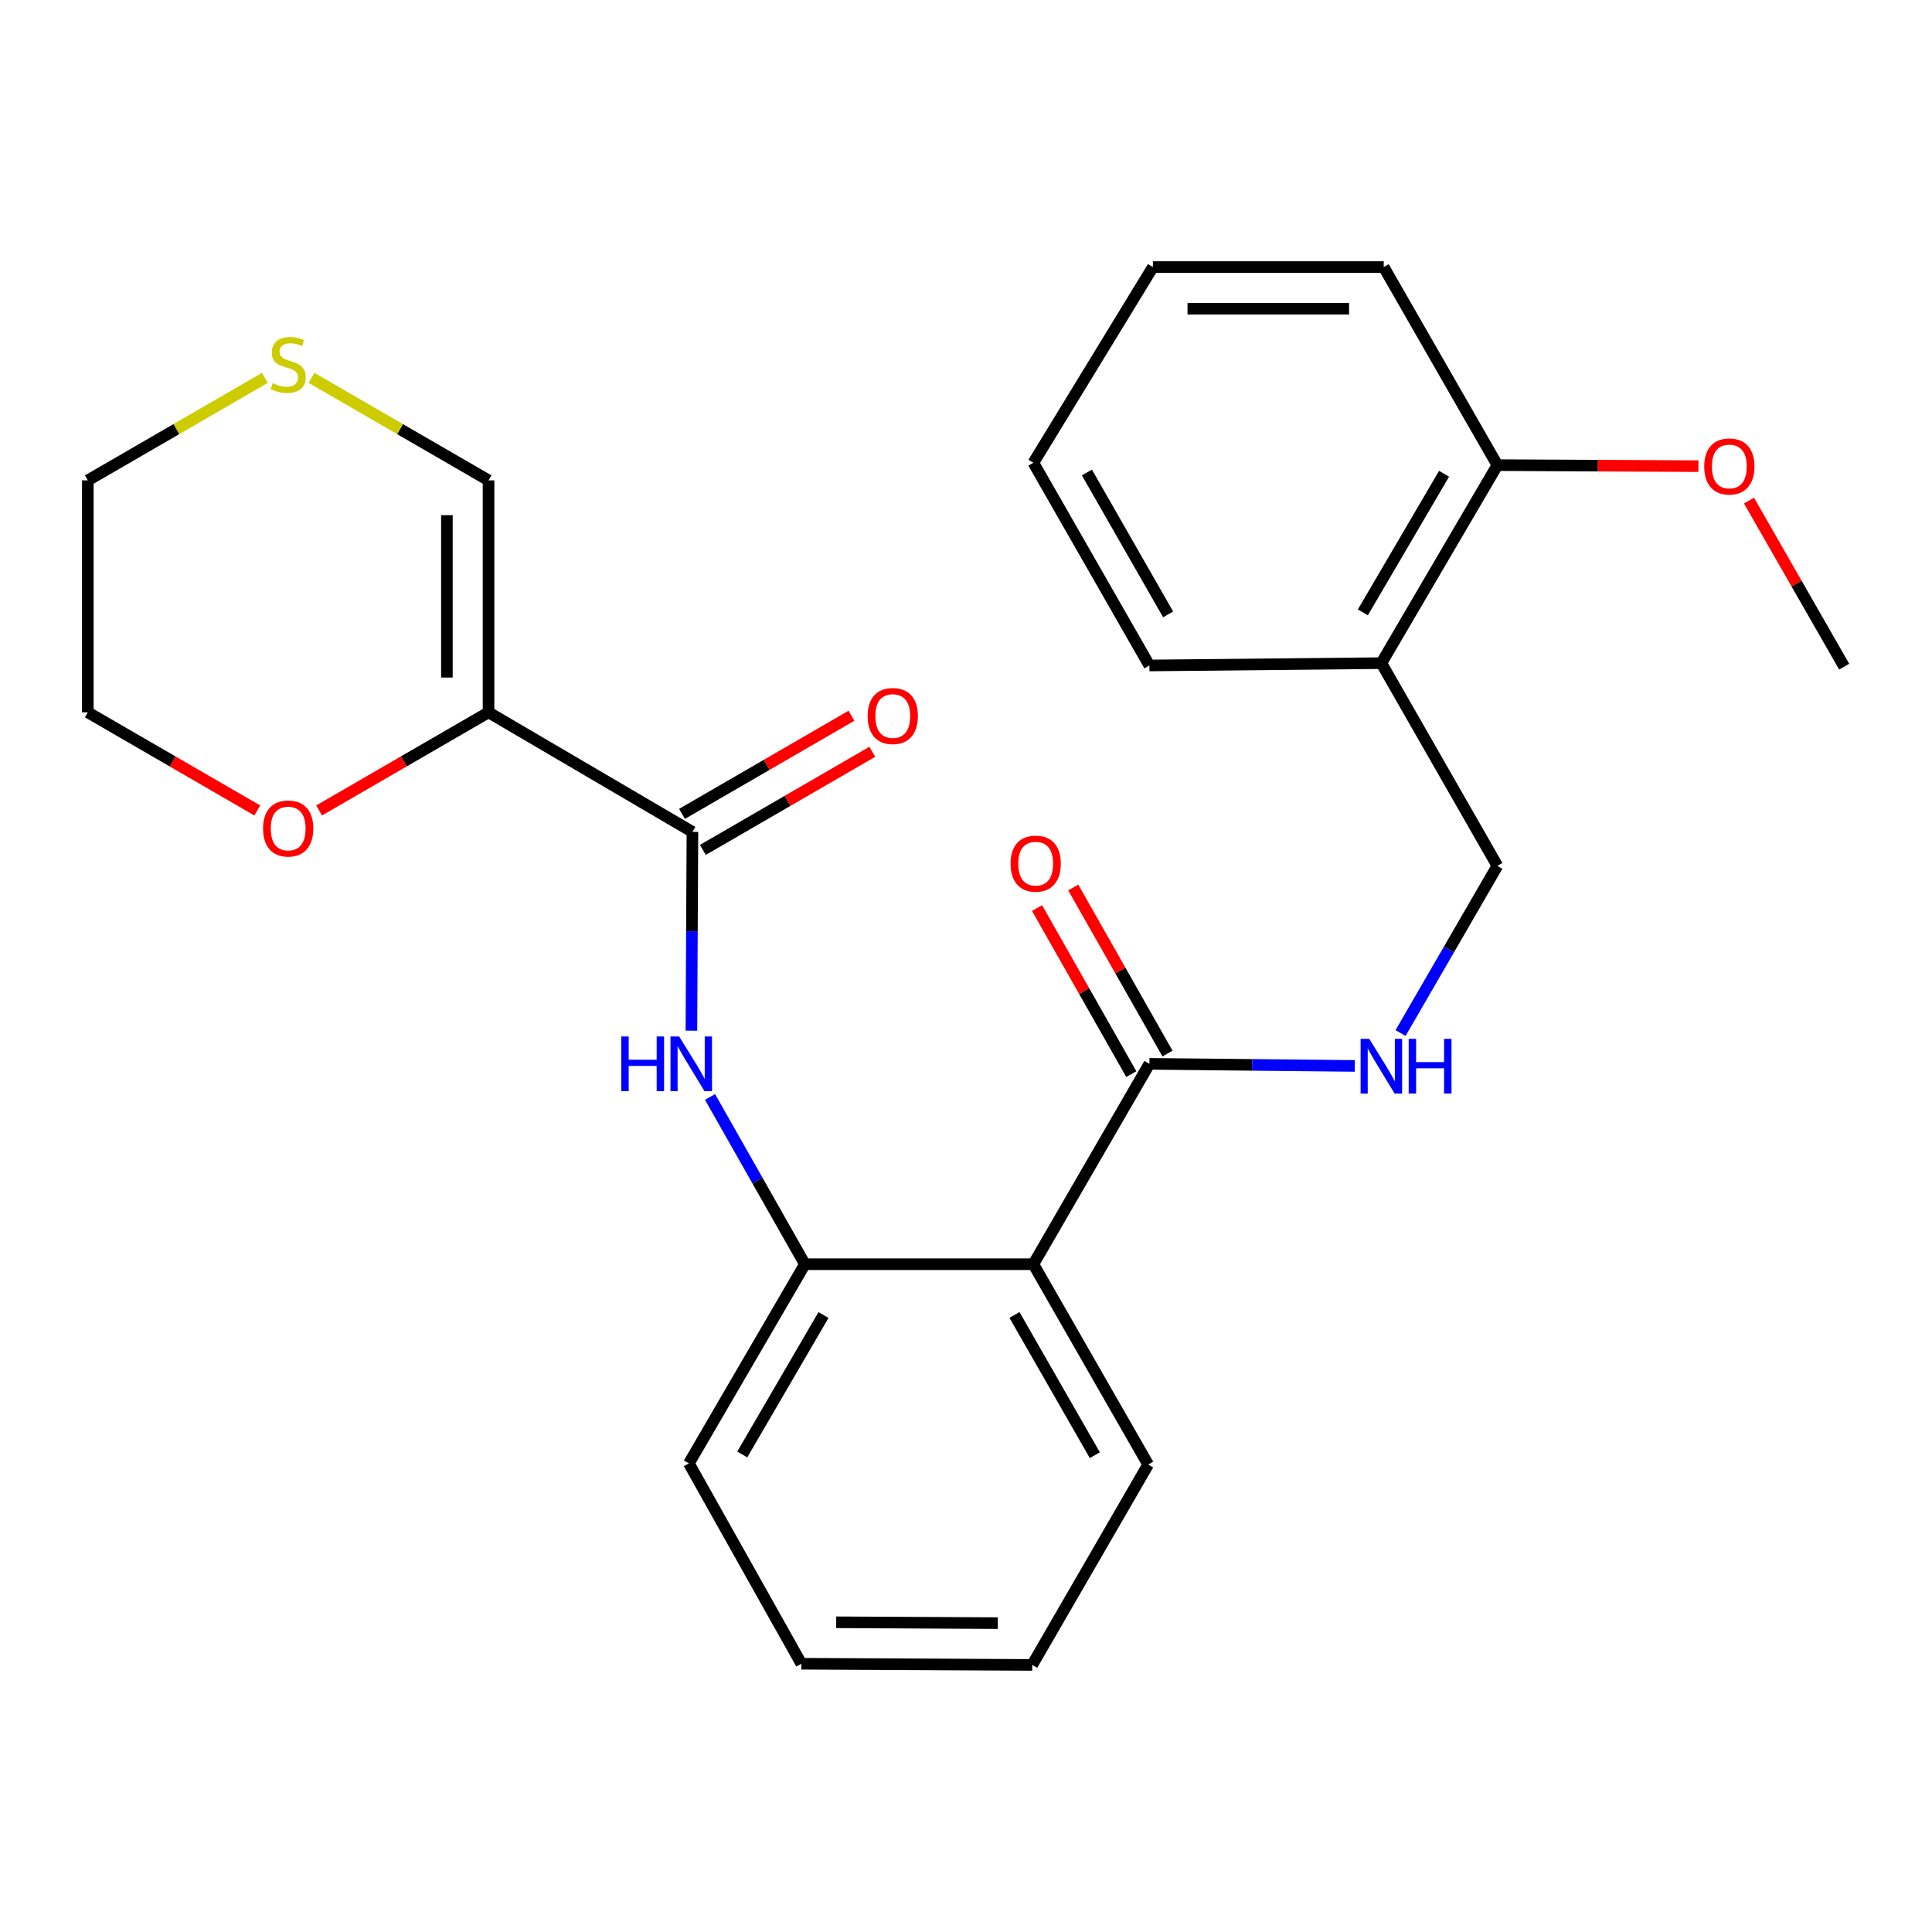 <?xml version='1.0' encoding='iso-8859-1'?>
<svg version='1.1' baseProfile='full'
              xmlns='http://www.w3.org/2000/svg'
                      xmlns:rdkit='http://www.rdkit.org/xml'
                      xmlns:xlink='http://www.w3.org/1999/xlink'
                  xml:space='preserve'
width='1000px' height='1000px' viewBox='0 0 1000 1000'>
<!-- END OF HEADER -->
<rect style='opacity:1.0;fill:#FFFFFF;stroke:none' width='1000' height='1000' x='0' y='0'> </rect>
<path class='bond-0' d='M 252.866,368.705 L 358.398,430.587' style='fill:none;fill-rule:evenodd;stroke:#000000;stroke-width:6px;stroke-linecap:butt;stroke-linejoin:miter;stroke-opacity:1' />
<path class='bond-6' d='M 252.866,368.705 L 252.866,248.64' style='fill:none;fill-rule:evenodd;stroke:#000000;stroke-width:6px;stroke-linecap:butt;stroke-linejoin:miter;stroke-opacity:1' />
<path class='bond-6' d='M 231.317,350.695 L 231.317,266.65' style='fill:none;fill-rule:evenodd;stroke:#000000;stroke-width:6px;stroke-linecap:butt;stroke-linejoin:miter;stroke-opacity:1' />
<path class='bond-7' d='M 252.866,368.705 L 209.014,394.099' style='fill:none;fill-rule:evenodd;stroke:#000000;stroke-width:6px;stroke-linecap:butt;stroke-linejoin:miter;stroke-opacity:1' />
<path class='bond-7' d='M 209.014,394.099 L 165.162,419.493' style='fill:none;fill-rule:evenodd;stroke:#FF0000;stroke-width:6px;stroke-linecap:butt;stroke-linejoin:miter;stroke-opacity:1' />
<path class='bond-2' d='M 358.398,430.587 L 358.136,482.033' style='fill:none;fill-rule:evenodd;stroke:#000000;stroke-width:6px;stroke-linecap:butt;stroke-linejoin:miter;stroke-opacity:1' />
<path class='bond-2' d='M 358.136,482.033 L 357.874,533.479' style='fill:none;fill-rule:evenodd;stroke:#0000FF;stroke-width:6px;stroke-linecap:butt;stroke-linejoin:miter;stroke-opacity:1' />
<path class='bond-10' d='M 363.797,439.912 L 407.649,414.518' style='fill:none;fill-rule:evenodd;stroke:#000000;stroke-width:6px;stroke-linecap:butt;stroke-linejoin:miter;stroke-opacity:1' />
<path class='bond-10' d='M 407.649,414.518 L 451.501,389.124' style='fill:none;fill-rule:evenodd;stroke:#FF0000;stroke-width:6px;stroke-linecap:butt;stroke-linejoin:miter;stroke-opacity:1' />
<path class='bond-10' d='M 352.998,421.263 L 396.85,395.87' style='fill:none;fill-rule:evenodd;stroke:#000000;stroke-width:6px;stroke-linecap:butt;stroke-linejoin:miter;stroke-opacity:1' />
<path class='bond-10' d='M 396.85,395.87 L 440.702,370.476' style='fill:none;fill-rule:evenodd;stroke:#FF0000;stroke-width:6px;stroke-linecap:butt;stroke-linejoin:miter;stroke-opacity:1' />
<path class='bond-1' d='M 534.874,654.352 L 416.616,654.352' style='fill:none;fill-rule:evenodd;stroke:#000000;stroke-width:6px;stroke-linecap:butt;stroke-linejoin:miter;stroke-opacity:1' />
<path class='bond-3' d='M 534.874,654.352 L 594.924,550.641' style='fill:none;fill-rule:evenodd;stroke:#000000;stroke-width:6px;stroke-linecap:butt;stroke-linejoin:miter;stroke-opacity:1' />
<path class='bond-14' d='M 534.874,654.352 L 594.29,758.052' style='fill:none;fill-rule:evenodd;stroke:#000000;stroke-width:6px;stroke-linecap:butt;stroke-linejoin:miter;stroke-opacity:1' />
<path class='bond-14' d='M 525.089,680.62 L 566.68,753.21' style='fill:none;fill-rule:evenodd;stroke:#000000;stroke-width:6px;stroke-linecap:butt;stroke-linejoin:miter;stroke-opacity:1' />
<path class='bond-4' d='M 367.51,567.782 L 392.063,611.067' style='fill:none;fill-rule:evenodd;stroke:#0000FF;stroke-width:6px;stroke-linecap:butt;stroke-linejoin:miter;stroke-opacity:1' />
<path class='bond-4' d='M 392.063,611.067 L 416.616,654.352' style='fill:none;fill-rule:evenodd;stroke:#000000;stroke-width:6px;stroke-linecap:butt;stroke-linejoin:miter;stroke-opacity:1' />
<path class='bond-5' d='M 594.924,550.641 L 648.086,551.181' style='fill:none;fill-rule:evenodd;stroke:#000000;stroke-width:6px;stroke-linecap:butt;stroke-linejoin:miter;stroke-opacity:1' />
<path class='bond-5' d='M 648.086,551.181 L 701.248,551.722' style='fill:none;fill-rule:evenodd;stroke:#0000FF;stroke-width:6px;stroke-linecap:butt;stroke-linejoin:miter;stroke-opacity:1' />
<path class='bond-12' d='M 604.295,545.323 L 579.903,502.343' style='fill:none;fill-rule:evenodd;stroke:#000000;stroke-width:6px;stroke-linecap:butt;stroke-linejoin:miter;stroke-opacity:1' />
<path class='bond-12' d='M 579.903,502.343 L 555.51,459.364' style='fill:none;fill-rule:evenodd;stroke:#FF0000;stroke-width:6px;stroke-linecap:butt;stroke-linejoin:miter;stroke-opacity:1' />
<path class='bond-12' d='M 585.554,555.959 L 561.161,512.979' style='fill:none;fill-rule:evenodd;stroke:#000000;stroke-width:6px;stroke-linecap:butt;stroke-linejoin:miter;stroke-opacity:1' />
<path class='bond-12' d='M 561.161,512.979 L 536.769,470' style='fill:none;fill-rule:evenodd;stroke:#FF0000;stroke-width:6px;stroke-linecap:butt;stroke-linejoin:miter;stroke-opacity:1' />
<path class='bond-16' d='M 416.616,654.352 L 356.566,757.442' style='fill:none;fill-rule:evenodd;stroke:#000000;stroke-width:6px;stroke-linecap:butt;stroke-linejoin:miter;stroke-opacity:1' />
<path class='bond-16' d='M 426.229,680.662 L 384.194,752.825' style='fill:none;fill-rule:evenodd;stroke:#000000;stroke-width:6px;stroke-linecap:butt;stroke-linejoin:miter;stroke-opacity:1' />
<path class='bond-11' d='M 724.924,534.706 L 749.982,491.434' style='fill:none;fill-rule:evenodd;stroke:#0000FF;stroke-width:6px;stroke-linecap:butt;stroke-linejoin:miter;stroke-opacity:1' />
<path class='bond-11' d='M 749.982,491.434 L 775.04,448.162' style='fill:none;fill-rule:evenodd;stroke:#000000;stroke-width:6px;stroke-linecap:butt;stroke-linejoin:miter;stroke-opacity:1' />
<path class='bond-9' d='M 252.866,248.64 L 207.054,222.111' style='fill:none;fill-rule:evenodd;stroke:#000000;stroke-width:6px;stroke-linecap:butt;stroke-linejoin:miter;stroke-opacity:1' />
<path class='bond-9' d='M 207.054,222.111 L 161.242,195.582' style='fill:none;fill-rule:evenodd;stroke:#CCCC00;stroke-width:6px;stroke-linecap:butt;stroke-linejoin:miter;stroke-opacity:1' />
<path class='bond-19' d='M 133.17,419.494 L 89.312,394.1' style='fill:none;fill-rule:evenodd;stroke:#FF0000;stroke-width:6px;stroke-linecap:butt;stroke-linejoin:miter;stroke-opacity:1' />
<path class='bond-19' d='M 89.312,394.1 L 45.455,368.705' style='fill:none;fill-rule:evenodd;stroke:#000000;stroke-width:6px;stroke-linecap:butt;stroke-linejoin:miter;stroke-opacity:1' />
<path class='bond-8' d='M 714.99,343.241 L 775.04,448.162' style='fill:none;fill-rule:evenodd;stroke:#000000;stroke-width:6px;stroke-linecap:butt;stroke-linejoin:miter;stroke-opacity:1' />
<path class='bond-13' d='M 714.99,343.241 L 775.04,240.751' style='fill:none;fill-rule:evenodd;stroke:#000000;stroke-width:6px;stroke-linecap:butt;stroke-linejoin:miter;stroke-opacity:1' />
<path class='bond-13' d='M 705.404,316.974 L 747.44,245.23' style='fill:none;fill-rule:evenodd;stroke:#000000;stroke-width:6px;stroke-linecap:butt;stroke-linejoin:miter;stroke-opacity:1' />
<path class='bond-18' d='M 714.99,343.241 L 594.924,344.45' style='fill:none;fill-rule:evenodd;stroke:#000000;stroke-width:6px;stroke-linecap:butt;stroke-linejoin:miter;stroke-opacity:1' />
<path class='bond-26' d='M 137.09,195.582 L 91.272,222.111' style='fill:none;fill-rule:evenodd;stroke:#CCCC00;stroke-width:6px;stroke-linecap:butt;stroke-linejoin:miter;stroke-opacity:1' />
<path class='bond-26' d='M 91.272,222.111 L 45.455,248.64' style='fill:none;fill-rule:evenodd;stroke:#000000;stroke-width:6px;stroke-linecap:butt;stroke-linejoin:miter;stroke-opacity:1' />
<path class='bond-15' d='M 775.04,240.751 L 827.072,241.015' style='fill:none;fill-rule:evenodd;stroke:#000000;stroke-width:6px;stroke-linecap:butt;stroke-linejoin:miter;stroke-opacity:1' />
<path class='bond-15' d='M 827.072,241.015 L 879.104,241.28' style='fill:none;fill-rule:evenodd;stroke:#FF0000;stroke-width:6px;stroke-linecap:butt;stroke-linejoin:miter;stroke-opacity:1' />
<path class='bond-20' d='M 775.04,240.751 L 716.211,138.236' style='fill:none;fill-rule:evenodd;stroke:#000000;stroke-width:6px;stroke-linecap:butt;stroke-linejoin:miter;stroke-opacity:1' />
<path class='bond-27' d='M 594.29,758.052 L 534.275,861.764' style='fill:none;fill-rule:evenodd;stroke:#000000;stroke-width:6px;stroke-linecap:butt;stroke-linejoin:miter;stroke-opacity:1' />
<path class='bond-21' d='M 905.279,259.109 L 929.912,302.085' style='fill:none;fill-rule:evenodd;stroke:#FF0000;stroke-width:6px;stroke-linecap:butt;stroke-linejoin:miter;stroke-opacity:1' />
<path class='bond-21' d='M 929.912,302.085 L 954.545,345.061' style='fill:none;fill-rule:evenodd;stroke:#000000;stroke-width:6px;stroke-linecap:butt;stroke-linejoin:miter;stroke-opacity:1' />
<path class='bond-23' d='M 356.566,757.442 L 414.785,861.153' style='fill:none;fill-rule:evenodd;stroke:#000000;stroke-width:6px;stroke-linecap:butt;stroke-linejoin:miter;stroke-opacity:1' />
<path class='bond-17' d='M 45.455,248.64 L 45.455,368.705' style='fill:none;fill-rule:evenodd;stroke:#000000;stroke-width:6px;stroke-linecap:butt;stroke-linejoin:miter;stroke-opacity:1' />
<path class='bond-24' d='M 594.924,344.45 L 534.874,239.529' style='fill:none;fill-rule:evenodd;stroke:#000000;stroke-width:6px;stroke-linecap:butt;stroke-linejoin:miter;stroke-opacity:1' />
<path class='bond-24' d='M 604.619,318.008 L 562.584,244.563' style='fill:none;fill-rule:evenodd;stroke:#000000;stroke-width:6px;stroke-linecap:butt;stroke-linejoin:miter;stroke-opacity:1' />
<path class='bond-28' d='M 716.211,138.236 L 596.732,138.236' style='fill:none;fill-rule:evenodd;stroke:#000000;stroke-width:6px;stroke-linecap:butt;stroke-linejoin:miter;stroke-opacity:1' />
<path class='bond-28' d='M 698.289,159.785 L 614.654,159.785' style='fill:none;fill-rule:evenodd;stroke:#000000;stroke-width:6px;stroke-linecap:butt;stroke-linejoin:miter;stroke-opacity:1' />
<path class='bond-22' d='M 534.275,861.764 L 414.785,861.153' style='fill:none;fill-rule:evenodd;stroke:#000000;stroke-width:6px;stroke-linecap:butt;stroke-linejoin:miter;stroke-opacity:1' />
<path class='bond-22' d='M 516.462,840.123 L 432.818,839.696' style='fill:none;fill-rule:evenodd;stroke:#000000;stroke-width:6px;stroke-linecap:butt;stroke-linejoin:miter;stroke-opacity:1' />
<path class='bond-25' d='M 534.874,239.529 L 596.732,138.236' style='fill:none;fill-rule:evenodd;stroke:#000000;stroke-width:6px;stroke-linecap:butt;stroke-linejoin:miter;stroke-opacity:1' />
<path  class='atom-3' d='M 321.567 536.481
L 325.407 536.481
L 325.407 548.521
L 339.887 548.521
L 339.887 536.481
L 343.727 536.481
L 343.727 564.801
L 339.887 564.801
L 339.887 551.721
L 325.407 551.721
L 325.407 564.801
L 321.567 564.801
L 321.567 536.481
' fill='#0000FF'/>
<path  class='atom-3' d='M 351.527 536.481
L 360.807 551.481
Q 361.727 552.961, 363.207 555.641
Q 364.687 558.321, 364.767 558.481
L 364.767 536.481
L 368.527 536.481
L 368.527 564.801
L 364.647 564.801
L 354.687 548.401
Q 353.527 546.481, 352.287 544.281
Q 351.087 542.081, 350.727 541.401
L 350.727 564.801
L 347.047 564.801
L 347.047 536.481
L 351.527 536.481
' fill='#0000FF'/>
<path  class='atom-6' d='M 708.73 537.702
L 718.01 552.702
Q 718.93 554.182, 720.41 556.862
Q 721.89 559.542, 721.97 559.702
L 721.97 537.702
L 725.73 537.702
L 725.73 566.022
L 721.85 566.022
L 711.89 549.622
Q 710.73 547.702, 709.49 545.502
Q 708.29 543.302, 707.93 542.622
L 707.93 566.022
L 704.25 566.022
L 704.25 537.702
L 708.73 537.702
' fill='#0000FF'/>
<path  class='atom-6' d='M 729.13 537.702
L 732.97 537.702
L 732.97 549.742
L 747.45 549.742
L 747.45 537.702
L 751.29 537.702
L 751.29 566.022
L 747.45 566.022
L 747.45 552.942
L 732.97 552.942
L 732.97 566.022
L 729.13 566.022
L 729.13 537.702
' fill='#0000FF'/>
<path  class='atom-8' d='M 136.166 428.836
Q 136.166 422.036, 139.526 418.236
Q 142.886 414.436, 149.166 414.436
Q 155.446 414.436, 158.806 418.236
Q 162.166 422.036, 162.166 428.836
Q 162.166 435.716, 158.766 439.636
Q 155.366 443.516, 149.166 443.516
Q 142.926 443.516, 139.526 439.636
Q 136.166 435.756, 136.166 428.836
M 149.166 440.316
Q 153.486 440.316, 155.806 437.436
Q 158.166 434.516, 158.166 428.836
Q 158.166 423.276, 155.806 420.476
Q 153.486 417.636, 149.166 417.636
Q 144.846 417.636, 142.486 420.436
Q 140.166 423.236, 140.166 428.836
Q 140.166 434.556, 142.486 437.436
Q 144.846 440.316, 149.166 440.316
' fill='#FF0000'/>
<path  class='atom-10' d='M 141.166 198.309
Q 141.486 198.429, 142.806 198.989
Q 144.126 199.549, 145.566 199.909
Q 147.046 200.229, 148.486 200.229
Q 151.166 200.229, 152.726 198.949
Q 154.286 197.629, 154.286 195.349
Q 154.286 193.789, 153.486 192.829
Q 152.726 191.869, 151.526 191.349
Q 150.326 190.829, 148.326 190.229
Q 145.806 189.469, 144.286 188.749
Q 142.806 188.029, 141.726 186.509
Q 140.686 184.989, 140.686 182.429
Q 140.686 178.869, 143.086 176.669
Q 145.526 174.469, 150.326 174.469
Q 153.606 174.469, 157.326 176.029
L 156.406 179.109
Q 153.006 177.709, 150.446 177.709
Q 147.686 177.709, 146.166 178.869
Q 144.646 179.989, 144.686 181.949
Q 144.686 183.469, 145.446 184.389
Q 146.246 185.309, 147.366 185.829
Q 148.526 186.349, 150.446 186.949
Q 153.006 187.749, 154.526 188.549
Q 156.046 189.349, 157.126 190.989
Q 158.246 192.589, 158.246 195.349
Q 158.246 199.269, 155.606 201.389
Q 153.006 203.469, 148.646 203.469
Q 146.126 203.469, 144.206 202.909
Q 142.326 202.389, 140.086 201.469
L 141.166 198.309
' fill='#CCCC00'/>
<path  class='atom-11' d='M 449.097 370.617
Q 449.097 363.817, 452.457 360.017
Q 455.817 356.217, 462.097 356.217
Q 468.377 356.217, 471.737 360.017
Q 475.097 363.817, 475.097 370.617
Q 475.097 377.497, 471.697 381.417
Q 468.297 385.297, 462.097 385.297
Q 455.857 385.297, 452.457 381.417
Q 449.097 377.537, 449.097 370.617
M 462.097 382.097
Q 466.417 382.097, 468.737 379.217
Q 471.097 376.297, 471.097 370.617
Q 471.097 365.057, 468.737 362.257
Q 466.417 359.417, 462.097 359.417
Q 457.777 359.417, 455.417 362.217
Q 453.097 365.017, 453.097 370.617
Q 453.097 376.337, 455.417 379.217
Q 457.777 382.097, 462.097 382.097
' fill='#FF0000'/>
<path  class='atom-13' d='M 523.071 447.021
Q 523.071 440.221, 526.431 436.421
Q 529.791 432.621, 536.071 432.621
Q 542.351 432.621, 545.711 436.421
Q 549.071 440.221, 549.071 447.021
Q 549.071 453.901, 545.671 457.821
Q 542.271 461.701, 536.071 461.701
Q 529.831 461.701, 526.431 457.821
Q 523.071 453.941, 523.071 447.021
M 536.071 458.501
Q 540.391 458.501, 542.711 455.621
Q 545.071 452.701, 545.071 447.021
Q 545.071 441.461, 542.711 438.661
Q 540.391 435.821, 536.071 435.821
Q 531.751 435.821, 529.391 438.621
Q 527.071 441.421, 527.071 447.021
Q 527.071 452.741, 529.391 455.621
Q 531.751 458.501, 536.071 458.501
' fill='#FF0000'/>
<path  class='atom-16' d='M 882.105 241.441
Q 882.105 234.641, 885.465 230.841
Q 888.825 227.041, 895.105 227.041
Q 901.385 227.041, 904.745 230.841
Q 908.105 234.641, 908.105 241.441
Q 908.105 248.321, 904.705 252.241
Q 901.305 256.121, 895.105 256.121
Q 888.865 256.121, 885.465 252.241
Q 882.105 248.361, 882.105 241.441
M 895.105 252.921
Q 899.425 252.921, 901.745 250.041
Q 904.105 247.121, 904.105 241.441
Q 904.105 235.881, 901.745 233.081
Q 899.425 230.241, 895.105 230.241
Q 890.785 230.241, 888.425 233.041
Q 886.105 235.841, 886.105 241.441
Q 886.105 247.161, 888.425 250.041
Q 890.785 252.921, 895.105 252.921
' fill='#FF0000'/>
</svg>
